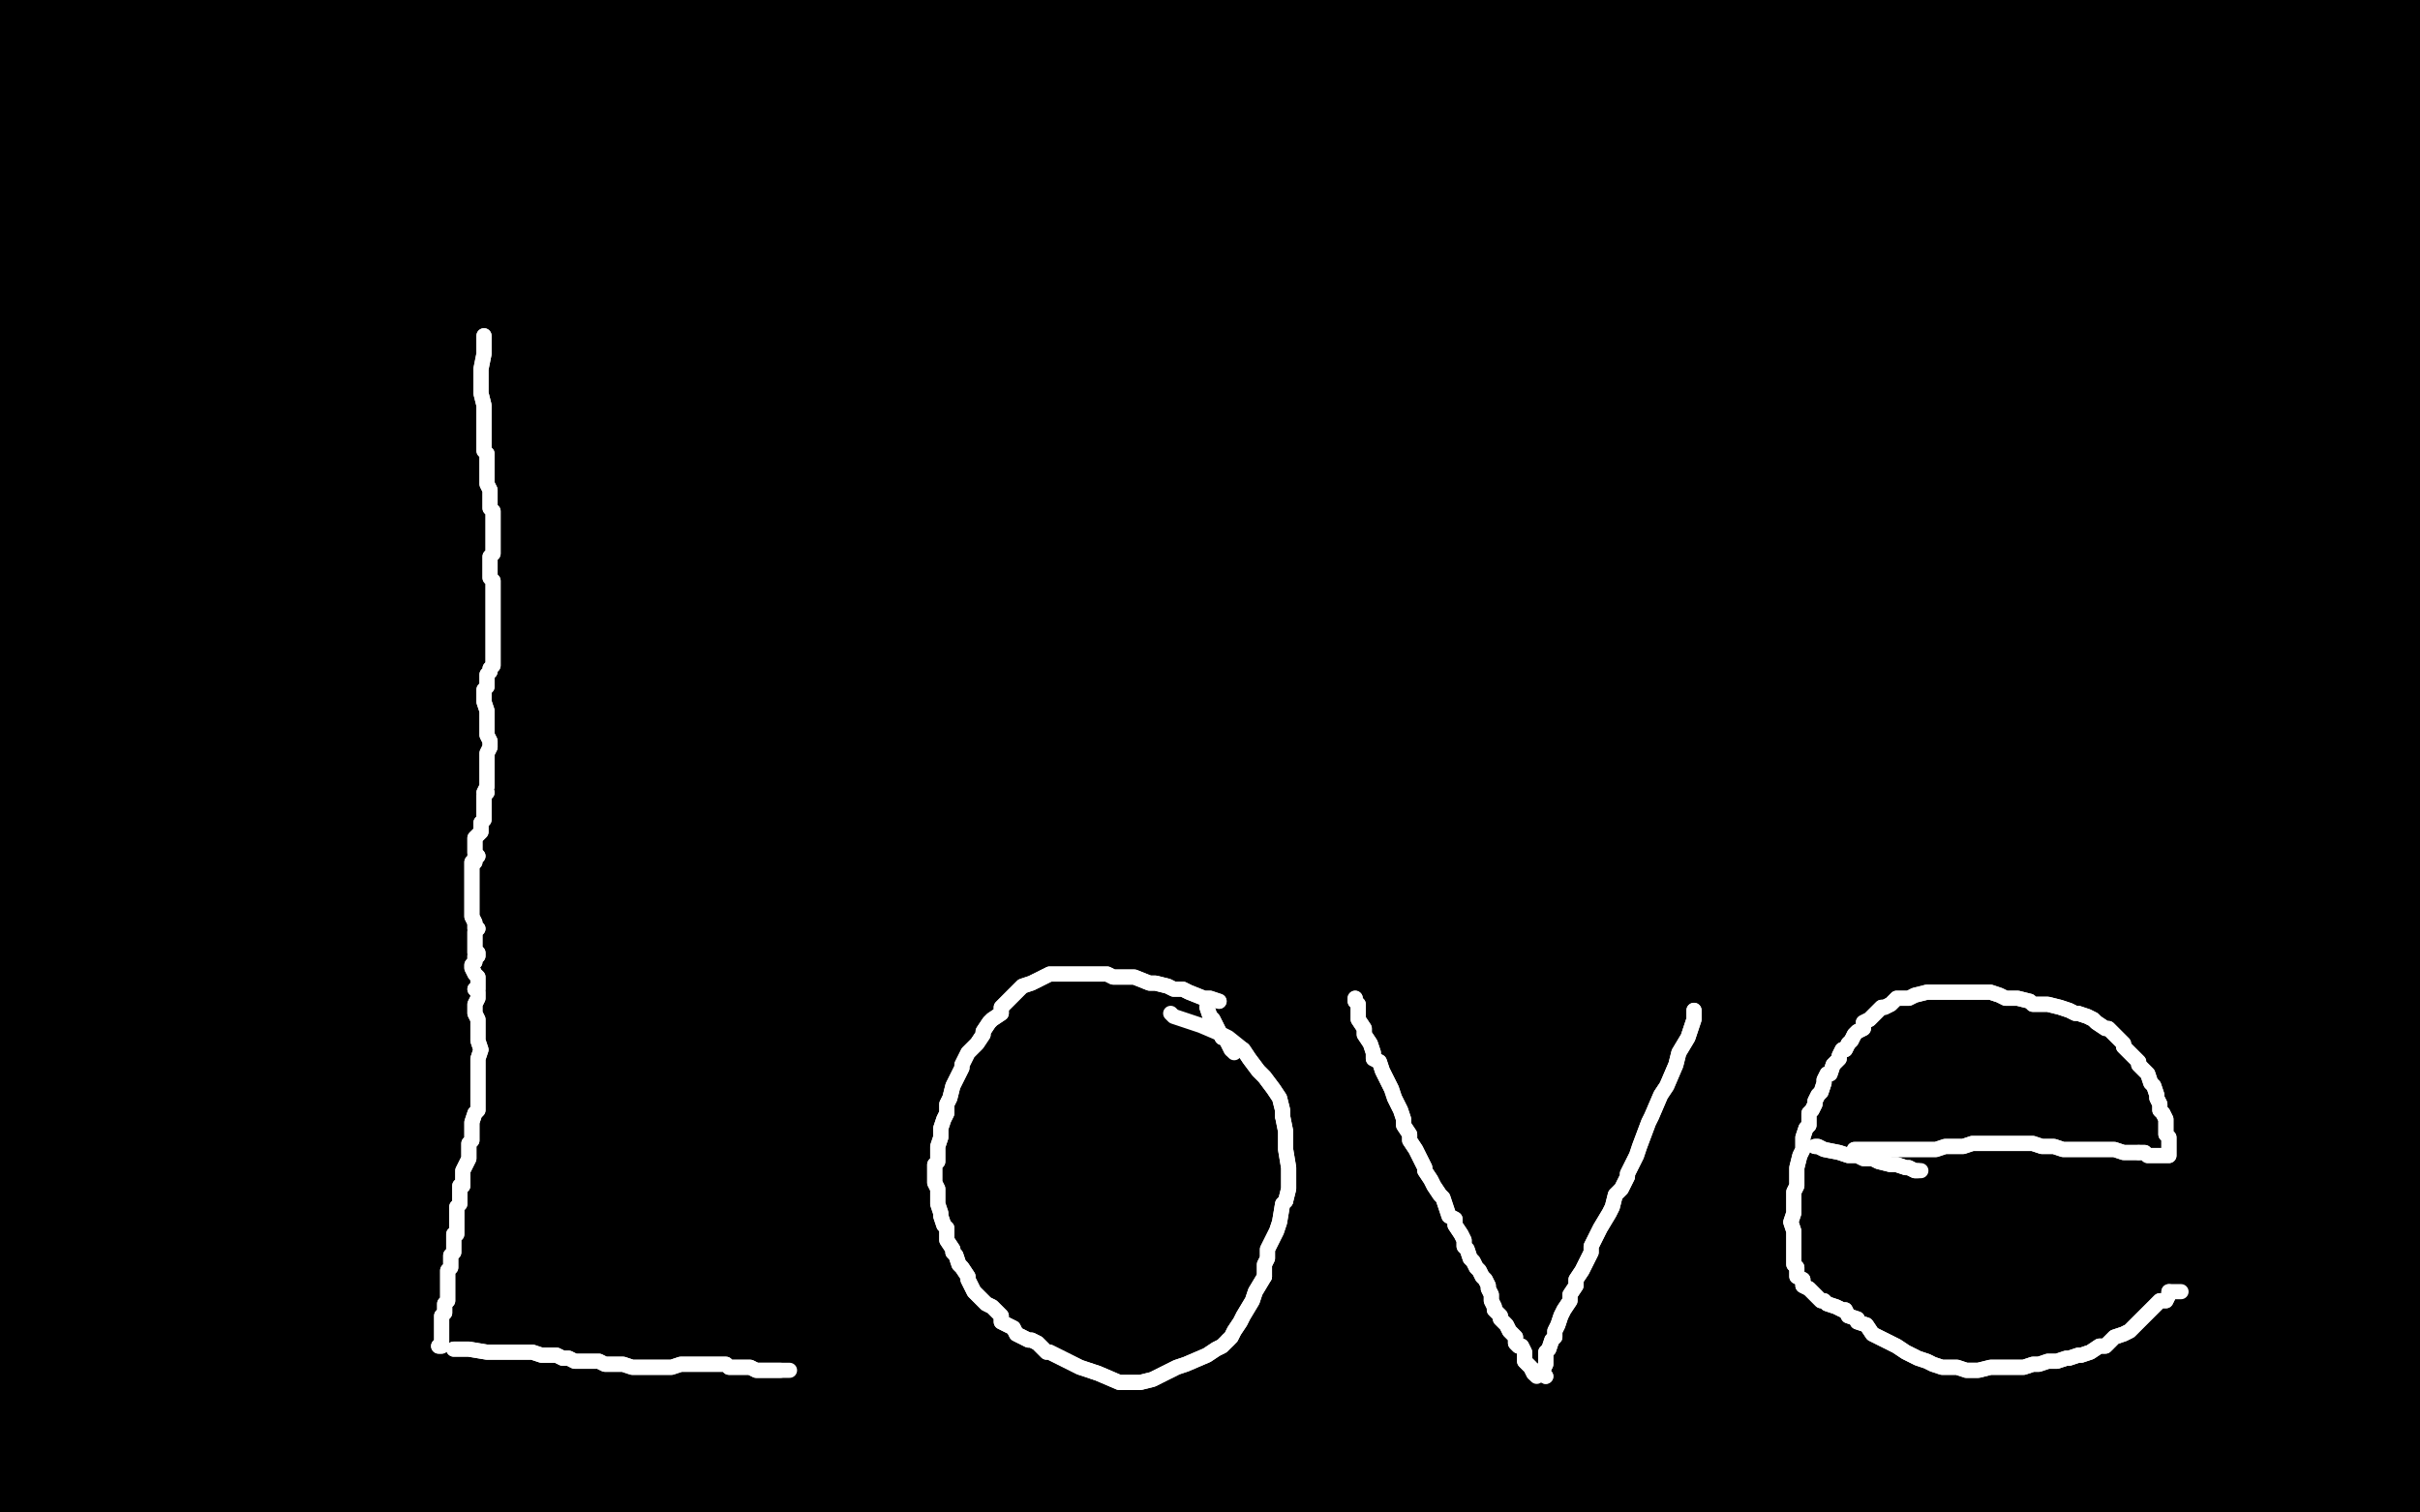 <?xml version="1.0" standalone="no"?>
<!DOCTYPE svg PUBLIC "-//W3C//DTD SVG 1.1//EN"
"http://www.w3.org/Graphics/SVG/1.1/DTD/svg11.dtd">

<svg width="800" height="500" version="1.1" xmlns="http://www.w3.org/2000/svg" xmlns:xlink="http://www.w3.org/1999/xlink" style="stroke-antialiasing: false"><desc>This SVG has been created on https://colorillo.com/</desc><rect x='0' y='0' width='800' height='500' style='fill: rgb(255,255,255); stroke-width:0' /><polyline points="740,184 756,233 739,184 748,235 737,184 744,237 730,184 734,238 725,183 729,241 715,182 717,245 709,182 711,247 696,182 698,250 688,182 691,251 674,182 678,253 667,182 672,253 654,180 659,255 647,179 652,256 634,177 640,257 627,176 634,258 614,174 622,260 607,172 615,262 593,170 601,265 586,169 594,266 572,168 579,268 565,167 573,270 551,165 559,273 539,163 547,277 515,160 524,285 491,157 500,292 484,157 493,294 476,155 486,294 462,154 470,295 454,153 464,295 440,151 449,296 433,150 443,297 418,149 426,298 409,148 419,300 392,147 403,303 384,146 394,304 366,144 378,307 358,144 369,308 340,141 354,312 333,140 346,314 318,138 333,317 311,137 328,319 297,134 315,323 290,133 310,325 276,132 298,328 270,131 292,330 258,130 283,332 253,130 278,333 240,129 268,336 235,128 263,338 223,125 253,343 218,124 250,344 209,122 243,347 206,121 239,347 196,120 229,348 190,119 225,348 178,118 215,350 173,117 212,350 165,117 204,351 161,117 201,351 153,116 193,352 148,115 188,351 138,115 180,352 135,114 176,352 125,114 168,352 121,113 163,353 110,111 154,353 106,111 150,353 98,109 143,354 94,109 140,354 85,108 130,354 77,107 123,354 73,106 118,354 67,105 111,355 64,104 108,355 61,104 105,355 54,103 99,355 52,103 95,356 46,102 90,356 43,102 87,357 38,100 82,357 36,100 80,357 31,99 74,358 29,99 72,358 25,97 67,359 23,97 65,360 19,95 61,360 17,94 59,361 13,92 55,362 12,92 53,362 9,90 51,363 7,89 49,363 5,87 47,363 3,87 45,364 1,85 42,364 0,85 41,364 -2,84 38,365 -4,82 36,365 -5,82 35,365 -6,81 32,365 -7,80 32,365 -7,80 30,365 -8,80 28,365 -8,80 28,365 -9,79 27,365 -9,79 26,366 -9,79 25,366 -10,78 25,367 -10,77 24,367 -10,77 22,367 -10,76 22,367 -10,75 22,367 -11,75 21,368 -11,75 20,368 -11,74 19,368 -11,73 18,369 -11,73 18,370 -11,72 17,370 -12,72 17,370 -12,71 17,370 -12,70 16,370 -12,70 17,370 -12,69 16,370 -12,68 16,370 -11,67 16,370 -11,67 15,370 -11,66 15,371 -10,65 15,371 -10,64 15,372 -9,64 16,373 -8,62 18,375 -7,61 19,375 -4,59 22,378 -3,59 23,380 0,57 27,383 2,56 28,385 6,55 33,388 8,54 36,390 13,52 41,394 18,49 48,399 22,48 52,402 26,46 55,404 33,43 62,410 37,42 64,412 43,38 71,418 47,36 74,420 57,30 79,424 62,28 81,425 70,23 86,429 74,20 88,431 80,16 92,435 83,14 93,436 87,11 97,439 88,10 98,440 92,7 102,443 94,6 103,445 98,3 108,448 101,2 111,450 107,-1 118,454 108,-2 122,457 114,-4 131,463 116,-5 135,466 123,-6 142,471 127,-6 145,472 135,-8 153,477 138,-9 156,480 146,-11 163,485 149,-12 166,488 158,-15 174,493 161,-15 179,495 169,-18 188,499 172,-18 191,500 181,-21 197,502 186,-23 200,503 195,-25 211,506 200,-25 216,508 210,-27 226,513 221,-28 233,516 226,-29 238,518 231,-30 243,519 243,-31 251,521 248,-31 255,522 260,-31 263,524 265,-32 267,525 278,-34 278,527 290,-35 287,528 297,-36 292,530 302,-36 296,531 315,-38 308,533 330,-38 318,535 338,-39 323,535 345,-39 327,536 359,-39 339,538 366,-39 345,538 387,-38 363,541 400,-38 374,542 407,-38 379,543 421,-38 391,544 428,-38 396,545 444,-37 408,545 451,-37 413,545 468,-36 424,545 475,-36 430,545 491,-35 443,546 499,-35 449,546 514,-35 463,547 523,-35 471,547 539,-34 485,548 548,-34 492,548 565,-34 506,548 574,-34 512,547 593,-35 526,546 602,-35 533,546 620,-35 546,545 627,-35 553,545 643,-33 566,545 651,-32 573,545 670,-31 587,545 679,-30 594,546 697,-29 606,546 705,-28 612,546 722,-28 623,545 730,-26 628,545 746,-25 639,545 753,-24 647,545 769,-21 660,545 776,-21 667,546 792,-19 680,547 799,-18 686,547 813,-16 698,548 817,-16 704,548 826,-15 712,550 829,-14 716,550 834,-13 724,551 840,-11 732,552 842,-10 736,553 845,-10 740,553 851,-9 748,554 854,-8 751,555 859,-7 758,555 862,-7 761,555 866,-6 766,555 869,-6 767,555 872,-6 775,556 877,-5 782,556 879,-5 786,557 882,-5 789,558 886,-4 794,559 888,-4 797,559 890,-3 802,560 892,-3 804,560 894,-2 807,560 895,-2 808,560 895,-1 810,560 895,-1 811,561 895,-1 811,561 895,-1 812,561 894,-1 812,561 892,-1 812,561 890,-1 812,561 889,-1 812,561 887,-2 812,561 886,-3 811,561 884,-3 810,561 884,-4 809,561 881,-5 808,561 880,-6 807,561 878,-7 806,561 877,-8 806,561 874,-10 804,560 871,-11 802,560 869,-12 802,560 868,-13 801,560 864,-15 798,559 862,-16 797,559 859,-17 796,558 858,-18 794,558 854,-20 792,556 852,-21 791,556 847,-23 789,555 845,-23 787,555 839,-25 785,554 837,-26 783,553 832,-27 781,552 831,-28 779,551 828,-29 774,549 826,-30 769,546 822,-30 756,540 820,-31 748,536 814,-31 739,533 812,-31 736,531 807,-32 731,530 804,-32 728,528 795,-32 722,526 791,-32 719,525 782,-31 712,523 777,-31 707,522 764,-29 690,518 756,-28 681,516 739,-25 662,513 731,-25 654,511 712,-25 638,509 704,-25 631,508 683,-25 614,506 674,-26 604,505 652,-26 584,504 642,-27 574,503 622,-27 552,501 611,-28 540,501 587,-28 516,501 574,-28 504,501 548,-29 481,500 535,-30 469,500 508,-31 446,499 495,-31 434,499 468,-32 412,500 455,-32 401,500 431,-31 378,501 420,-31 367,502 399,-31 341,503 391,-31 330,504 371,-30 305,505 361,-30 294,505 338,-30 274,505 327,-30 266,505 301,-30 250,506 290,-29 243,507 267,-28 231,508 257,-27 226,509 238,-25 216,510 230,-24 212,511 215,-21 200,513 207,-20 193,515 193,-17 178,516 185,-16 171,518 169,-14 158,518 160,-13 152,519 141,-11 139,520 131,-10 132,520 110,-7 115,522 99,-6 103,523 77,-3 82,525 65,-2 71,526 43,0 53,527 31,1 47,528 7,4 34,529 -5,5 28,530 -25,9 13,532 -34,12 6,535 -50,16 -8,540 -50,18 -14,542 -50,22 -27,546 -50,24 -33,547 -50,27 -45,550 -50,28 -50,551 -50,30 -50,553 -50,31 -50,553 -50,32 -50,555 -50,34 -50,556" style="fill: none; stroke: #000000; stroke-width: 30; stroke-linejoin: round; stroke-linecap: round; stroke-antialiasing: false; stroke-antialias: 0; opacity: 1.0"/>
<polyline points="168,104 168,104 168,104 168,109 168,112 168,114 168,118 168,119 168,122 168,124 168,127 168,129 168,133 168,137 168,139 168,140 168,144 168,144 169,148 169,150 169,154 170,156 170,160 170,162 170,166 170,169 170,174 170,176 170,183 171,187 171,192 171,195 171,200 171,204 171,207 171,209 172,213 172,215 172,218 172,221 171,225 171,233 171,237 171,245 171,247 171,249 171,253 171,255 171,259 171,261 171,265 171,267 171,272 171,275 170,279 170,283 169,286 170,288 170,293 170,295 170,300 170,303 170,309 169,312 170,316 170,317 170,322 170,324 170,330 170,333 170,340 169,343 168,349 168,352 168,358 167,360 167,365 167,368 167,372 167,376 167,381 167,384 167,388 167,390 166,395 166,400 166,402 166,404 166,408 166,412 166,416 166,418 166,422 166,425 165,429 165,433 165,435 165,437 164,440 164,442" style="fill: none; stroke: #ffffff; stroke-width: 30; stroke-linejoin: round; stroke-linecap: round; stroke-antialiasing: false; stroke-antialias: 0; opacity: 1.0"/>
<polyline points="168,104 168,104 168,109 168,112 168,114 168,118 168,119 168,122 168,124 168,127 168,129 168,133 168,137 168,139 168,140 168,144 168,144 169,148 169,150 169,154 170,156 170,160 170,162 170,166 170,169 170,174 170,176 170,183 171,187 171,192 171,195 171,200 171,204 171,207 171,209 172,213 172,215 172,218 172,221 171,225 171,233 171,237 171,245 171,247 171,249 171,253 171,255 171,259 171,261 171,265 171,267 171,272 171,275 170,279 170,283 169,286 170,288 170,293 170,295 170,300 170,303 170,309 169,312 170,316 170,317 170,322 170,324 170,330 170,333 170,340 169,343 168,349 168,352 168,358 167,360 167,365 167,368 167,372 167,376 167,381 167,384 167,388 167,390 166,395 166,400 166,402 166,404 166,408 166,412 166,416 166,418 166,422 166,425 165,429 165,433 165,435 165,437 164,440 164,442 163,443 163,445 162,447 162,448 161,448 161,448" style="fill: none; stroke: #ffffff; stroke-width: 30; stroke-linejoin: round; stroke-linecap: round; stroke-antialiasing: false; stroke-antialias: 0; opacity: 1.0"/>
<polyline points="164,442 163,443 163,445 162,447 162,448 161,448 161,448" style="fill: none; stroke: #ffffff; stroke-width: 30; stroke-linejoin: round; stroke-linecap: round; stroke-antialiasing: false; stroke-antialias: 0; opacity: 1.0"/>
<polyline points="152,82 152,82 152,82 153,83 153,83 157,91 157,91 160,98 165,120 165,128 165,132 165,135 165,139 165,139" style="fill: none; stroke: #000000; stroke-width: 30; stroke-linejoin: round; stroke-linecap: round; stroke-antialiasing: false; stroke-antialias: 0; opacity: 1.0"/>
<polyline points="152,82 152,82 152,82 153,83 153,83 157,91 160,98 165,120 165,128 165,132 165,135 165,139 165,139 164,142 163,143 164,141" style="fill: none; stroke: #000000; stroke-width: 30; stroke-linejoin: round; stroke-linecap: round; stroke-antialiasing: false; stroke-antialias: 0; opacity: 1.0"/>
<polyline points="180,79 180,79 180,79 179,80 179,80 178,89 178,89 178,95 177,110 178,117 177,131 177,139 176,156 177,167 177,187 177,197 176,212 177,220 177,237 177,245 176,262 175,270 173,285 173,293 171,308 171,316 170,327 170,334 168,347 167,353 165,365 163,376 163,380 162,384 161,393 160,399 160,410 160,415 158,424 158,432 157,435 157,442 157,450 157,454 156,457 156,459 156,463 156,465 155,468 155,469" style="fill: none; stroke: #000000; stroke-width: 30; stroke-linejoin: round; stroke-linecap: round; stroke-antialiasing: false; stroke-antialias: 0; opacity: 1.0"/>
<polyline points="180,79 180,79 180,79 179,80 179,80 178,89 178,95 177,110 178,117 177,131 177,139 176,156 177,167 177,187 177,197 176,212 177,220 177,237 177,245 176,262 175,270 173,285 173,293 171,308 171,316 170,327 170,334 168,347 167,353 165,365 163,376 163,380 162,384 161,393 160,399 160,410 160,415 158,424 158,432 157,435 157,442 157,450 157,454 156,457 156,459 156,463 156,465 155,468 155,469 155,470 156,470" style="fill: none; stroke: #000000; stroke-width: 30; stroke-linejoin: round; stroke-linecap: round; stroke-antialiasing: false; stroke-antialias: 0; opacity: 1.0"/>
<polyline points="83,123 83,123 83,123 73,421 73,421 83,123 83,123 73,421 73,421 83,123 83,123 73,421 73,421 83,123 83,123 73,421 73,421 83,123 83,123 78,425 78,425 84,122 84,122 80,427 80,427 87,122 87,122 89,435 89,435 88,121 92,437 91,119 97,441 93,118 99,443 101,114 106,447 107,111 109,448 119,104 118,452 123,102 124,455 132,97 133,457 137,95 137,458 148,91 145,460 151,89 148,461 158,85 156,463 161,84 160,465 168,81 169,467 171,80 171,468 177,77 178,469 180,77 181,470 186,75 188,471 189,74 191,472 194,72 198,473 196,72 201,473 202,70 206,475 205,69 209,475 211,67 214,475 214,66 216,475 219,64 220,475 221,64 223,475 226,62 229,475 229,62 231,475 235,60 238,475 238,60 240,475 244,59 245,475 247,59 248,475 255,58 254,475 259,57 258,475 267,57 265,475 270,57 268,475 275,56 273,474 276,56 274,474 281,55 278,473 283,55 280,473 286,55 283,473" style="fill: none; stroke: #000000; stroke-width: 30; stroke-linejoin: round; stroke-linecap: round; stroke-antialiasing: false; stroke-antialias: 0; opacity: 1.0"/>
<polyline points="83,123 83,123 83,123 73,421 73,421 83,123 83,123 73,421 73,421 83,123 83,123 73,421 73,421 83,123 83,123 73,421 73,421 83,123 83,123 78,425 78,425 84,122 84,122 80,427 80,427 87,122 87,122 89,435 88,121 92,437 91,119 97,441 93,118 99,443 101,114 106,447 107,111 109,448 119,104 118,452 123,102 124,455 132,97 133,457 137,95 137,458 148,91 145,460 151,89 148,461 158,85 156,463 161,84 160,465 168,81 169,467 171,80 171,468 177,77 178,469 180,77 181,470 186,75 188,471 189,74 191,472 194,72 198,473 196,72 201,473 202,70 206,475 205,69 209,475 211,67 214,475 214,66 216,475 219,64 220,475 221,64 223,475 226,62 229,475 229,62 231,475 235,60 238,475 238,60 240,475 244,59 245,475 247,59 248,475 255,58 254,475 259,57 258,475 267,57 265,475 270,57 268,475 275,56 273,474 276,56 274,474 281,55 278,473 283,55 280,473 286,55 283,473 288,55 285,473 292,55 289,473 294,55 290,473 297,57 293,473 308,65 305,469" style="fill: none; stroke: #000000; stroke-width: 30; stroke-linejoin: round; stroke-linecap: round; stroke-antialiasing: false; stroke-antialias: 0; opacity: 1.0"/>
<polyline points="160,111 160,111 160,111 160,112 160,112 160,115 160,115 160,117 159,122 159,124 159,128 159,130 160,134 160,135 160,139 160,142 160,143 160,144 160,146 160,149 160,149 161,150 161,153 161,154 161,156 161,157 161,159 161,160 162,162 162,164 162,165 162,167 162,167 162,168 163,169 163,170 163,171 163,172 163,174 163,175 163,175 163,176 163,177 163,179 163,179 163,181 163,183 162,184 162,184 162,185 162,186 162,187 162,188 162,189 162,190 162,191 163,192 163,194 163,195 163,195 163,197 163,197 163,199 163,199 163,200 163,202 163,202 163,204 163,206 163,207 163,208 163,209 163,209 163,211 163,212 163,213 163,214 163,215 163,216 163,217 163,217 163,218 163,219 163,220 162,221 162,222 162,222 161,223 161,225 161,226 161,227 160,228 160,229 160,232 160,232 161,235 161,237 161,239 161,240 161,243 162,245 162,247 162,247 161,249 161,250 161,252 161,253 161,255 161,255 161,257 161,258 161,260 160,262 161,262 160,263 160,264 160,265 160,265 160,266 160,268 160,268 160,270 160,270 160,271 159,272 159,272 159,273 159,273 159,274 159,275 159,275 158,276 157,277 157,278 157,278 157,279 157,280 157,280 157,281 157,282 157,282 158,283 157,283 157,284 157,285 156,285 156,286 156,287 156,287 156,289 156,290 156,291 156,291 156,292 156,292 156,293 156,293 156,294 156,295 156,295 156,296 156,297 156,298 156,298 156,300 156,300 156,301 156,302 156,302 156,303 157,305 157,305 157,306 157,307 158,307 157,308 157,308 157,309 157,310 157,310 157,311 157,312 157,313 157,314 157,315 158,315 158,316 157,316 157,317 157,318 157,318 156,319 156,320 157,322 157,322 158,323 158,323 158,325 158,327 157,327 158,328 158,329 158,330 157,332 157,332 157,335 157,335 158,337 158,339 158,340 158,341 158,343 158,344 159,347 159,347 158,350 158,352 158,353 158,355 158,357 158,358 158,362 158,363 158,365 158,367 157,368 157,368 156,371 156,372 156,374 156,375 156,377 155,378 155,380 155,382 155,383 154,385 153,387 153,387 153,388 153,390 153,392 152,392 152,394 152,395 152,397 152,398 151,399 151,400 151,402 151,403 151,405 151,406 151,408 150,408 150,411 150,412 150,413 150,414 149,415 149,415 149,417 149,419 148,420 148,421 148,423 148,423 148,425 148,426 148,427 148,428 148,430 147,431 147,432 147,433 147,434 146,435 146,437 146,437 146,438 146,438 146,439 146,440 146,441 146,442 146,443 146,443 146,444 146,445 145,445" style="fill: none; stroke: #ffffff; stroke-width: 5; stroke-linejoin: round; stroke-linecap: round; stroke-antialiasing: false; stroke-antialias: 0; opacity: 1.0"/>
<polyline points="160,111 160,111 160,111 160,112 160,112 160,115 160,117 159,122 159,124 159,128 159,130 160,134 160,135 160,139 160,142 160,143 160,144 160,146 160,149 160,149 161,150 161,153 161,154 161,156 161,157 161,159 161,160 162,162 162,164 162,165 162,167 162,167 162,168 163,169 163,170 163,171 163,172 163,174 163,175 163,175 163,176 163,177 163,179 163,179 163,181 163,183 162,184 162,184 162,185 162,186 162,187 162,188 162,189 162,190 162,191 163,192 163,194 163,195 163,195 163,197 163,197 163,199 163,199 163,200 163,202 163,202 163,204 163,206 163,207 163,208 163,209 163,209 163,211 163,212 163,213 163,214 163,215 163,216 163,217 163,217 163,218 163,219 163,220 162,221 162,222 162,222 161,223 161,225 161,226 161,227 160,228 160,229 160,232 160,232 161,235 161,237 161,239 161,240 161,243 162,245 162,247 162,247 161,249 161,250 161,252 161,253 161,255 161,255 161,257 161,258 161,260 160,262 161,262 160,263 160,264 160,265 160,265 160,266 160,268 160,268 160,270 160,270 160,271 159,272 159,272 159,273 159,273 159,274 159,275 159,275 158,276 157,277 157,278 157,278 157,279 157,280 157,280 157,281 157,282 157,282 158,283 157,283 157,284 157,285 156,285 156,286 156,287 156,287 156,289 156,290 156,291 156,291 156,292 156,292 156,293 156,293 156,294 156,295 156,295 156,296 156,297 156,298 156,298 156,300 156,300 156,301 156,302 156,302 156,303 157,305 157,305 157,306 157,307 158,307 157,308 157,308 157,309 157,310 157,310 157,311 157,312 157,313 157,314 157,315 158,315 158,316 157,316 157,317 157,318 157,318 156,319 156,320 157,322 157,322 158,323 158,323 158,325 158,327 157,327 158,328 158,329 158,330 157,332 157,332 157,335 157,335 158,337 158,339 158,340 158,341 158,343 158,344 159,347 159,347 158,350 158,352 158,353 158,355 158,357 158,358 158,362 158,363 158,365 158,367 157,368 157,368 156,371 156,372 156,374 156,375 156,377 155,378 155,380 155,382 155,383 154,385 153,387 153,387 153,388 153,390 153,392 152,392 152,394 152,395 152,397 152,398 151,399 151,400 151,402 151,403 151,405 151,406 151,408 150,408 150,411 150,412 150,413 150,414 149,415 149,415 149,417 149,419 148,420 148,421 148,423 148,423 148,425 148,426 148,427 148,428 148,430 147,431 147,432 147,433 147,434 146,435 146,437 146,437 146,438 146,438 146,439 146,440 146,441 146,442 146,443 146,443 146,444 146,445 145,445" style="fill: none; stroke: #ffffff; stroke-width: 5; stroke-linejoin: round; stroke-linecap: round; stroke-antialiasing: false; stroke-antialias: 0; opacity: 1.0"/>
<polyline points="150,446 150,446 150,446 153,446 155,446 161,447 163,447 165,447 169,447 171,447 174,447 176,447 179,448 180,448 183,448 184,448 186,449 188,449 190,450 193,450 194,450 195,450 197,450 198,450 200,451 201,451 203,451 204,451 206,451 209,452 211,452 212,452 215,452 217,452 218,452 220,452 222,452 225,451 226,451 227,451 228,451 229,451 231,451 231,451 233,451 234,451 235,451 236,451 238,451 240,451 241,452 242,452 244,452 245,452 246,452 248,452 250,453 251,453 252,453 253,453 254,453 255,453 255,453 256,453 257,453 258,453" style="fill: none; stroke: #ffffff; stroke-width: 5; stroke-linejoin: round; stroke-linecap: round; stroke-antialiasing: false; stroke-antialias: 0; opacity: 1.0"/>
<polyline points="150,446 150,446 153,446 155,446 161,447 163,447 165,447 169,447 171,447 174,447 176,447 179,448 180,448 183,448 184,448 186,449 188,449 190,450 193,450 194,450 195,450 197,450 198,450 200,451 201,451 203,451 204,451 206,451 209,452 211,452 212,452 215,452 217,452 218,452 220,452 222,452 225,451 226,451 227,451 228,451 229,451 231,451 231,451 233,451 234,451 235,451 236,451 238,451 240,451 241,452 242,452 244,452 245,452 246,452 248,452 250,453 251,453 252,453 253,453 254,453 255,453 255,453 256,453 257,453 258,453 258,453 260,453 261,453" style="fill: none; stroke: #ffffff; stroke-width: 5; stroke-linejoin: round; stroke-linecap: round; stroke-antialiasing: false; stroke-antialias: 0; opacity: 1.0"/>
<polyline points="403,331 403,331 403,331 400,330 398,330 393,328 391,327 388,327 386,326 382,325 380,325 375,323 373,323 368,323 366,322 363,322 359,322 354,322 352,322 347,322 345,323 343,324 341,325 338,326 336,328 335,329 334,330 331,333 331,335 328,337 327,338 325,341 325,342 323,345 321,347 320,348 318,352 318,353 316,357 315,359 314,363 313,365 313,368 312,370 311,373 311,375 311,376 310,379 310,381 310,384 309,385 309,388 309,391 310,393 310,394 310,397 310,398 311,401 311,402 312,405 313,406 313,410 315,413 315,414 316,415 317,418 318,419 320,422 320,423 321,425 322,427 324,429 326,431 328,432 329,433 331,435 331,437 333,438 335,439 336,441 340,443 341,443 343,444 346,447 347,447 351,449 357,452 360,453 363,454 370,457 374,457 376,457 377,457 381,456 383,455 389,452 392,451 399,448 402,446 404,445 406,443" style="fill: none; stroke: #ffffff; stroke-width: 5; stroke-linejoin: round; stroke-linecap: round; stroke-antialiasing: false; stroke-antialias: 0; opacity: 1.0"/>
<polyline points="418,422 418,418 419,416 419,413 422,407 423,404 424,398 425,397" style="fill: none; stroke: #ffffff; stroke-width: 5; stroke-linejoin: round; stroke-linecap: round; stroke-antialiasing: false; stroke-antialias: 0; opacity: 1.0"/>
<polyline points="406,443 407,442 408,440 410,437 411,435 414,430 415,427 418,422" style="fill: none; stroke: #ffffff; stroke-width: 5; stroke-linejoin: round; stroke-linecap: round; stroke-antialiasing: false; stroke-antialias: 0; opacity: 1.0"/>
<polyline points="424,369 424,367 423,363 421,360 418,356 416,354 413,350 411,347" style="fill: none; stroke: #ffffff; stroke-width: 5; stroke-linejoin: round; stroke-linecap: round; stroke-antialiasing: false; stroke-antialias: 0; opacity: 1.0"/>
<polyline points="425,397 426,393 426,391 426,386 425,380 425,377 425,374 424,369" style="fill: none; stroke: #ffffff; stroke-width: 5; stroke-linejoin: round; stroke-linecap: round; stroke-antialiasing: false; stroke-antialias: 0; opacity: 1.0"/>
<polyline points="403,331 403,331 400,330 398,330 393,328 391,327 388,327 386,326 382,325 380,325 375,323 373,323 368,323 366,322 363,322 359,322 354,322 352,322 347,322 345,323 343,324 341,325 338,326 336,328 335,329 334,330 331,333 331,335 328,337 327,338 325,341 325,342 323,345 321,347 320,348 318,352 318,353 316,357 315,359 314,363 313,365 313,368 312,370 311,373 311,375 311,376 310,379 310,381 310,384 309,385 309,388 309,391 310,393 310,394 310,397 310,398 311,401 311,402 312,405 313,406 313,410 315,413 315,414 316,415 317,418 318,419 320,422 320,423 321,425 322,427 324,429 326,431 328,432 329,433 331,435 331,437 333,438 335,439 336,441 340,443 341,443 343,444 346,447 347,447 351,449 357,452 360,453 363,454 370,457 374,457 376,457 377,457 381,456 383,455 389,452 392,451 399,448 402,446 404,445 406,443 407,442 408,440 410,437 411,435 414,430 415,427 418,422 418,418 419,416 419,413 422,407 423,404 424,398 425,397 426,393 426,391 426,386 425,380 425,377 425,374 424,369 424,367 423,363 421,360 418,356 416,354 413,350 411,347 406,343 404,342 397,339 394,338 388,336 387,335" style="fill: none; stroke: #ffffff; stroke-width: 5; stroke-linejoin: round; stroke-linecap: round; stroke-antialiasing: false; stroke-antialias: 0; opacity: 1.0"/>
<polyline points="399,333 399,333 399,333 400,336 401,337 402,339 404,343 405,343 406,345 407,347" style="fill: none; stroke: #ffffff; stroke-width: 5; stroke-linejoin: round; stroke-linecap: round; stroke-antialiasing: false; stroke-antialias: 0; opacity: 1.0"/>
<polyline points="399,333 399,333 400,336 401,337 402,339 404,343 405,343 406,345 407,347 408,348" style="fill: none; stroke: #ffffff; stroke-width: 5; stroke-linejoin: round; stroke-linecap: round; stroke-antialiasing: false; stroke-antialias: 0; opacity: 1.0"/>
<polyline points="448,330 448,330 448,330 448,331 448,331 449,332 449,335 449,337 451,340 451,342 453,345 454,348 454,350 456,351 457,354 458,356 460,360 461,363 462,365 463,367 464,370 464,372 466,375 466,377 468,380 469,382 471,386 471,387 473,390 474,392 476,395 477,396 478,399 479,402 481,403 481,405 483,408 484,410 484,412 485,413 486,416 487,417 488,419 489,420 490,422 491,423 492,425 492,426 493,428 493,430 494,432 494,433 496,435 496,436 497,437 498,438 499,440 499,440 501,442 501,444 502,445 503,445 504,447 504,448 504,450 505,451 506,452 507,454" style="fill: none; stroke: #ffffff; stroke-width: 5; stroke-linejoin: round; stroke-linecap: round; stroke-antialiasing: false; stroke-antialias: 0; opacity: 1.0"/>
<polyline points="448,330 448,330 448,330 448,331 449,332 449,335 449,337 451,340 451,342 453,345 454,348 454,350 456,351 457,354 458,356 460,360 461,363 462,365 463,367 464,370 464,372 466,375 466,377 468,380 469,382 471,386 471,387 473,390 474,392 476,395 477,396 478,399 479,402 481,403 481,405 483,408 484,410 484,412 485,413 486,416 487,417 488,419 489,420 490,422 491,423 492,425 492,426 493,428 493,430 494,432 494,433 496,435 496,436 497,437 498,438 499,440 499,440 501,442 501,444 502,445 503,445 504,447 504,448 504,450 505,451 506,452 507,454 508,455" style="fill: none; stroke: #ffffff; stroke-width: 5; stroke-linejoin: round; stroke-linecap: round; stroke-antialiasing: false; stroke-antialias: 0; opacity: 1.0"/>
<polyline points="560,334 560,334 560,334 560,337 559,340 558,343 555,348 554,352 551,359 549,362 546,369 545,371 542,379 541,382 538,388 538,389 536,393 534,395 533,399 532,401 529,406 528,408 526,412 526,414 524,418 523,420 521,423 521,425 519,428 519,430 517,433 516,435 515,438 514,440 514,442 513,443 512,446 511,447 511,450 511,451 510,453 510,453 510,454 511,455" style="fill: none; stroke: #ffffff; stroke-width: 5; stroke-linejoin: round; stroke-linecap: round; stroke-antialiasing: false; stroke-antialias: 0; opacity: 1.0"/>
<polyline points="560,334 560,334 560,337 559,340 558,343 555,348 554,352 551,359 549,362 546,369 545,371 542,379 541,382 538,388 538,389 536,393 534,395 533,399 532,401 529,406 528,408 526,412 526,414 524,418 523,420 521,423 521,425 519,428 519,430 517,433 516,435 515,438 514,440 514,442 513,443 512,446 511,447 511,450 511,451 510,453 510,453 510,454 511,455" style="fill: none; stroke: #ffffff; stroke-width: 5; stroke-linejoin: round; stroke-linecap: round; stroke-antialiasing: false; stroke-antialias: 0; opacity: 1.0"/>
<polyline points="613,380 613,380 613,380 616,380 616,380 619,380 619,380 626,380 628,380 633,380 636,380 640,380 643,379 649,379 652,378 657,378 660,378 665,378 667,378 672,378 675,379 679,379 682,380 685,380 687,380 690,380 691,380 694,380 697,380 699,380 699,380 702,381 702,381 706,381 707,381" style="fill: none; stroke: #ffffff; stroke-width: 5; stroke-linejoin: round; stroke-linecap: round; stroke-antialiasing: false; stroke-antialias: 0; opacity: 1.0"/>
<polyline points="707,381 709,381 710,382 712,382 714,382 715,382 716,382 717,382 717,382 717,381 717,380 717,379 717,378 717,377 717,376 716,375 716,373 716,372 716,370 715,368 714,367 714,365 713,363 713,362 712,359 711,358 710,355 708,353 707,352 707,351 705,349 704,348 702,346 702,345 700,343 699,342 697,340 696,340 693,338 692,337 690,336 687,335 686,335 684,334 681,333 677,332 676,332 675,332 672,332 671,331 667,330 665,330 663,330 661,329 658,328 656,328 652,328 651,328 647,328 646,328 643,328 641,328 638,328 637,328 633,329 631,330 629,330 627,330 625,332 623,333 622,333 621,334 619,336 618,337 616,338 616,340 614,341 613,342 612,344 611,345 610,347 609,347 608,349 608,350 606,352 606,352 605,355 604,355 603,357 603,358 602,361 601,362 600,364 600,365 599,367 598,368 598,370 598,372 597,373 596,376 596,377 596,380 595,382 594,386 594,387 594,392 593,394 593,396 593,399 593,401 592,404 593,407 593,409 593,410 593,413 593,415 593,418 594,419 594,421 594,422 596,423 596,425 598,426 599,427 600,428 602,430 603,430 604,431 607,432 609,433 610,433 611,435 614,436 614,437 617,438 619,441 621,442 623,443 627,445 630,447 632,448 634,449 637,450 639,451 642,452 646,452 647,452 650,453 654,453 658,452 660,452 662,452 665,452 666,452 669,452 672,451 674,451 677,450 678,450 680,450 683,449 684,449 687,448 688,448 691,447 691,447 694,445 696,445 698,443 699,442 702,441 704,440 706,438 709,435 709,435 710,434 712,432 714,430 716,430 717,428 717,427" style="fill: none; stroke: #ffffff; stroke-width: 5; stroke-linejoin: round; stroke-linecap: round; stroke-antialiasing: false; stroke-antialias: 0; opacity: 1.0"/>
<polyline points="613,380 613,380 613,380 616,380 616,380 619,380 626,380 628,380 633,380 636,380 640,380 643,379 649,379 652,378 657,378 660,378 665,378 667,378 672,378 675,379 679,379 682,380 685,380 687,380 690,380 691,380 694,380 697,380 699,380 699,380 702,381 702,381 706,381 707,381 709,381 710,382 712,382 714,382 715,382 716,382 717,382 717,382 717,381 717,380 717,379 717,378 717,377 717,376 716,375 716,373 716,372 716,370 715,368 714,367 714,365 713,363 713,362 712,359 711,358 710,355 708,353 707,352 707,351 705,349 704,348 702,346 702,345 700,343 699,342 697,340 696,340 693,338 692,337 690,336 687,335 686,335 684,334 681,333 677,332 676,332 675,332 672,332 671,331 667,330 665,330 663,330 661,329 658,328 656,328 652,328 651,328 647,328 646,328 643,328 641,328 638,328 637,328 633,329 631,330 629,330 627,330 625,332 623,333 622,333 621,334 619,336 618,337 616,338 616,340 614,341 613,342 612,344 611,345 610,347 609,347 608,349 608,350 606,352 606,352 605,355 604,355 603,357 603,358 602,361 601,362 600,364 600,365 599,367 598,368 598,370 598,372 597,373 596,376 596,377 596,380 595,382 594,386 594,387 594,392 593,394 593,396 593,399 593,401 592,404 593,407 593,409 593,410 593,413 593,415 593,418 594,419 594,421 594,422 596,423 596,425 598,426 599,427 600,428 602,430 603,430 604,431 607,432 609,433 610,433 611,435 614,436 614,437 617,438 619,441 621,442 623,443 627,445 630,447 632,448 634,449 637,450 639,451 642,452 646,452 647,452 650,453 654,453 658,452 660,452 662,452 665,452 666,452 669,452 672,451 674,451 677,450 678,450 680,450 683,449 684,449 687,448 688,448 691,447 691,447 694,445 696,445 698,443 699,442 702,441 704,440 706,438 709,435 709,435 710,434 712,432 714,430 716,430 717,428 717,427 718,427 719,427 721,427" style="fill: none; stroke: #ffffff; stroke-width: 5; stroke-linejoin: round; stroke-linecap: round; stroke-antialiasing: false; stroke-antialias: 0; opacity: 1.0"/>
<polyline points="600,379 600,379 600,379 601,379 603,380 608,381 611,382 614,382 616,383 619,383 621,384 625,385 627,385 630,386 631,386 633,387 634,387" style="fill: none; stroke: #ffffff; stroke-width: 5; stroke-linejoin: round; stroke-linecap: round; stroke-antialiasing: false; stroke-antialias: 0; opacity: 1.0"/>
<polyline points="600,379 600,379 601,379 603,380 608,381 611,382 614,382 616,383 619,383 621,384 625,385 627,385 630,386 631,386 633,387 634,387 635,387" style="fill: none; stroke: #ffffff; stroke-width: 5; stroke-linejoin: round; stroke-linecap: round; stroke-antialiasing: false; stroke-antialias: 0; opacity: 1.0"/>
</svg>
